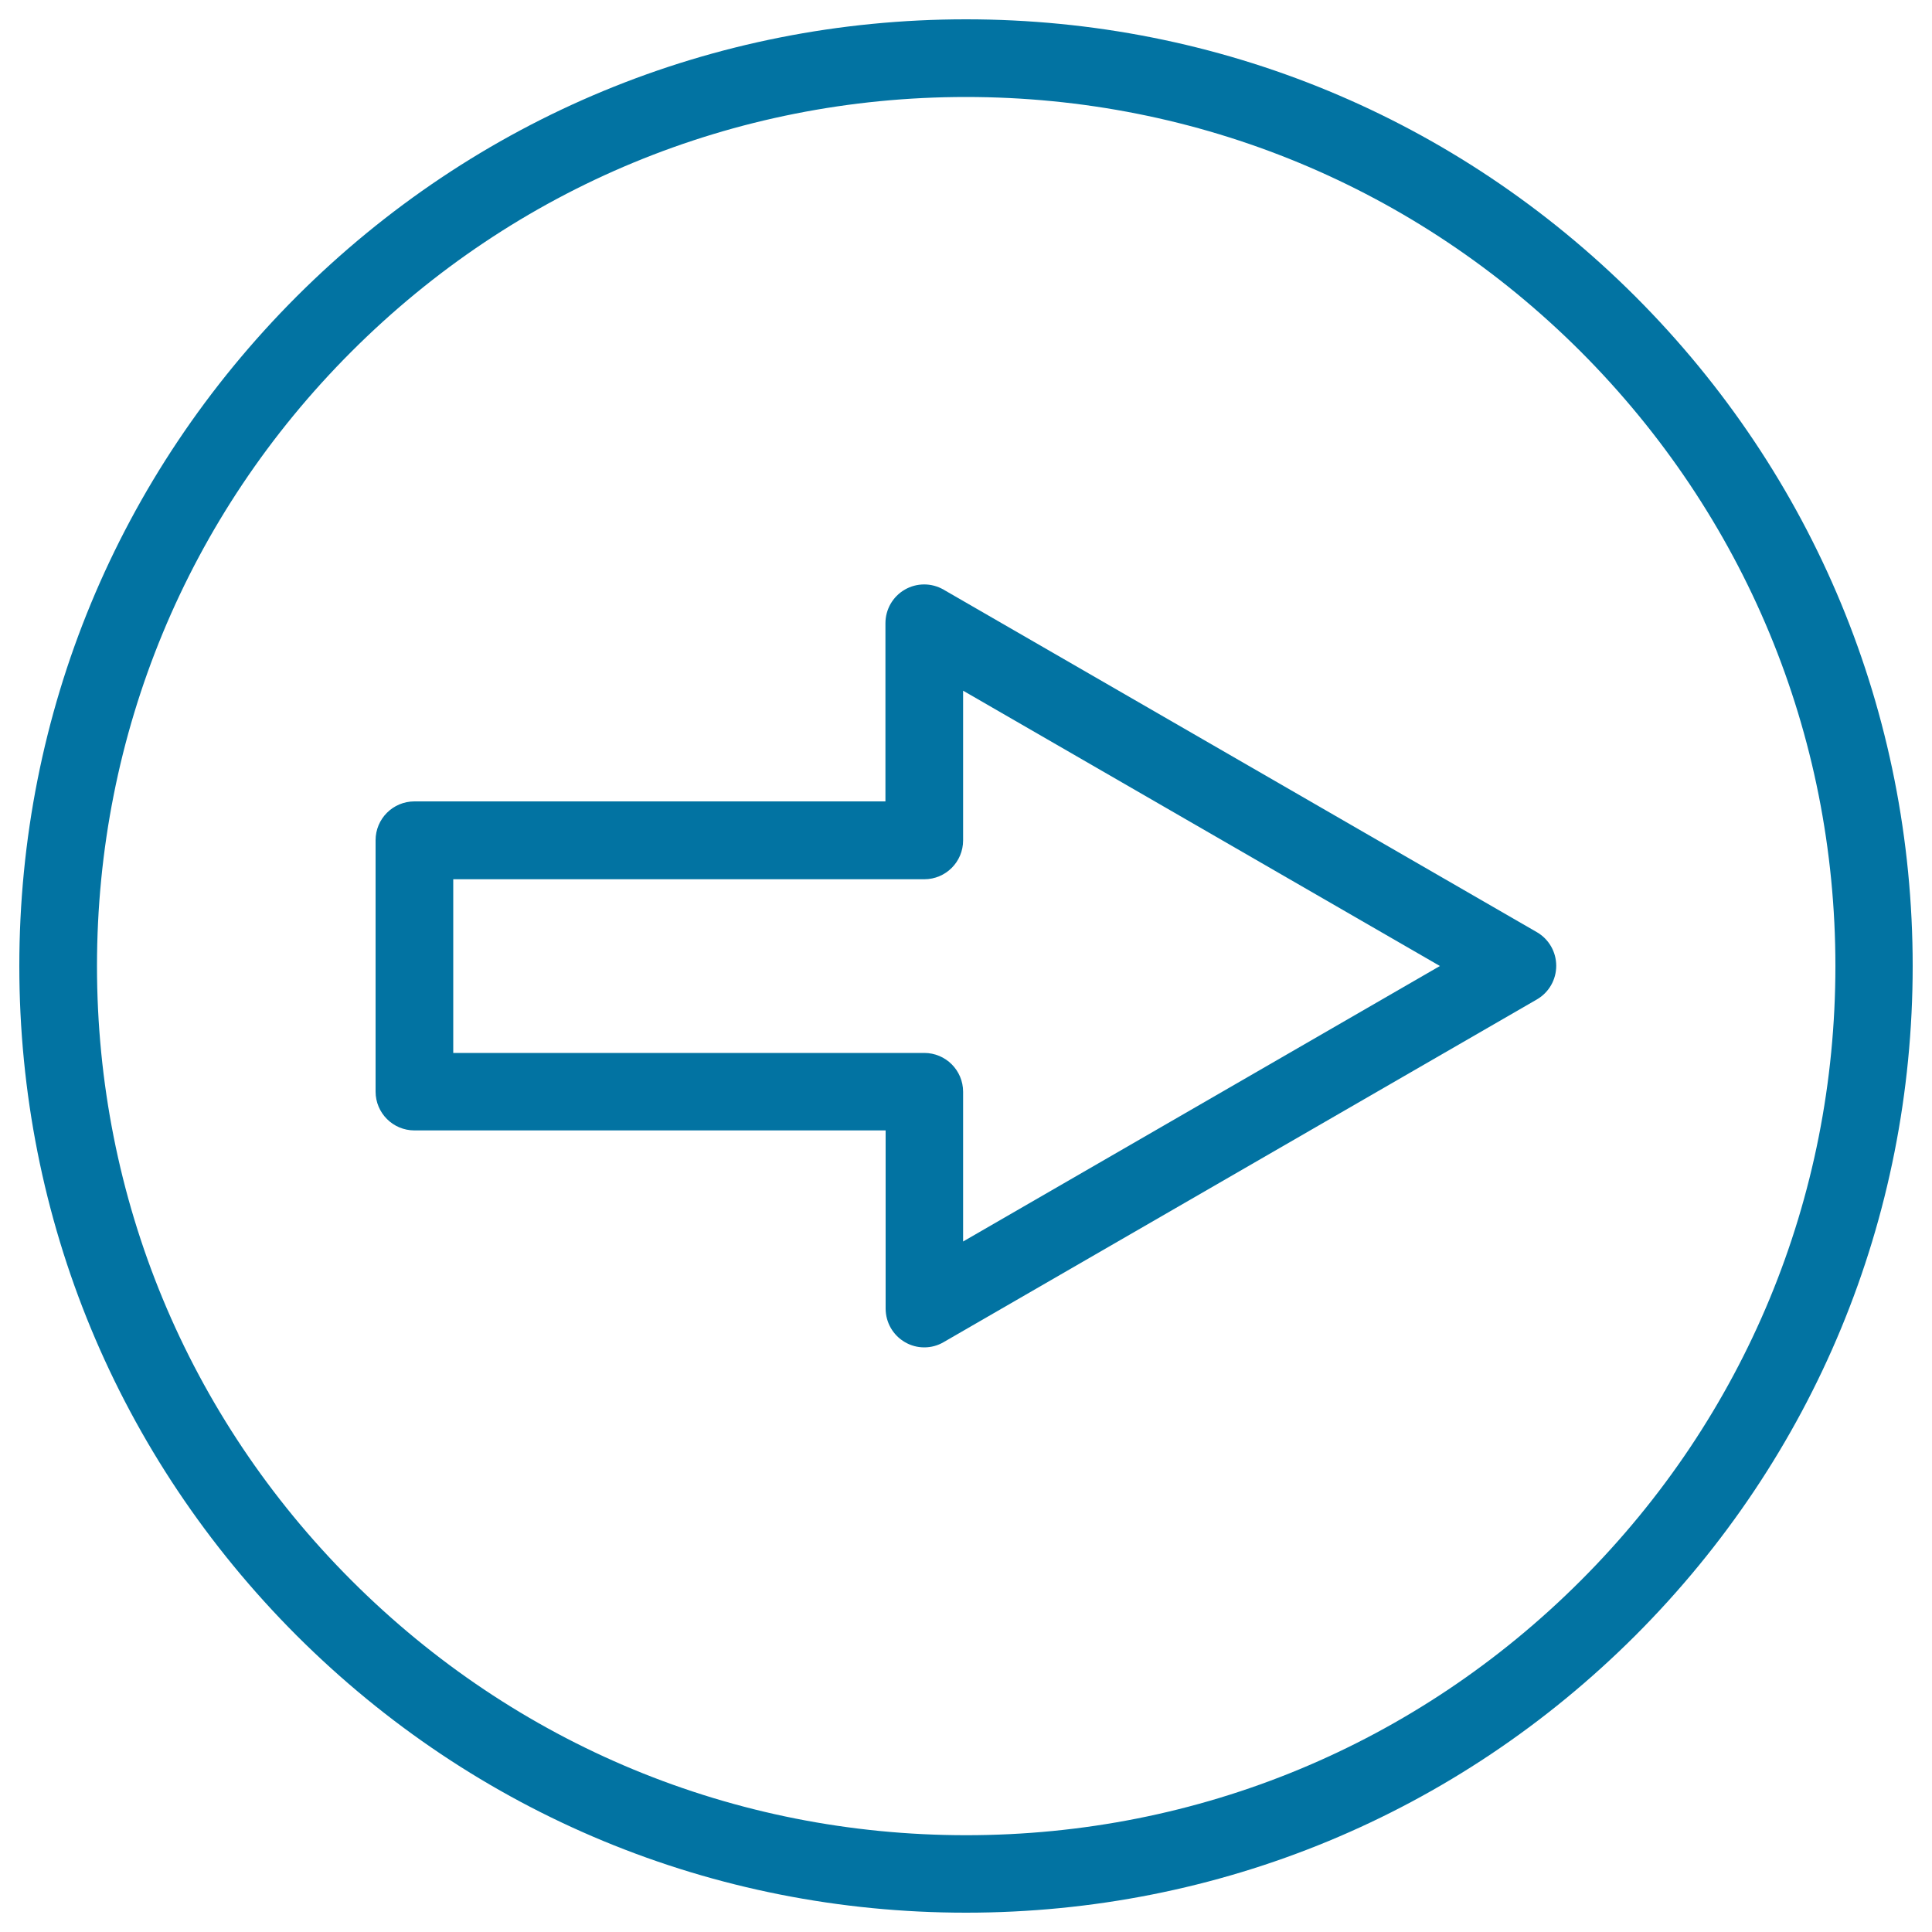 <svg xmlns="http://www.w3.org/2000/svg" viewBox="0 0 1000 1000" style="fill:#0273a2">
<title>Right Outlined Arrow In Circular Button SVG icon</title>
<g><g><path d="M478.4,697.4c-3.5,0-6.9-0.9-10-2.7c-6.2-3.6-10-10.2-10-17.4v-92.2H214.5c-11.1,0-20.1-9-20.1-20.1V434.9c0-11.1,9-20.1,20.1-20.1h243.8v-92.2c0-7.2,3.8-13.8,10-17.4c6.2-3.6,13.9-3.6,20.1,0l307.1,177.3c6.2,3.6,10,10.2,10,17.4c0,7.2-3.8,13.8-10,17.4L488.4,694.7C485.3,696.5,481.9,697.4,478.4,697.4z M234.6,545h243.8c11.1,0,20.1,9,20.1,20.1v77.5L745.3,500L498.5,357.5v77.5c0,11.1-9,20.1-20.1,20.1H234.6V545z"/></g><g><path d="M500,990c-130.9,0-253.9-51-346.5-143.5C61,753.9,10,630.9,10,500c0-130.9,51-253.9,143.5-346.5C246.1,61,369.1,10,500,10c130.9,0,253.9,51,346.5,143.5C939,246.1,990,369.1,990,500c0,130.9-51,253.9-143.5,346.5C753.9,939,630.9,990,500,990z M500,50.2c-120.2,0-233.1,46.8-318.1,131.8C97,266.9,50.2,379.8,50.2,500c0,120.2,46.8,233.1,131.8,318.1c85,85,197.9,131.8,318.1,131.8c120.2,0,233.1-46.8,318.1-131.8c85-85,131.8-197.9,131.8-318.1S903,266.9,818.1,181.9C733.1,97,620.2,50.2,500,50.2z"/></g></g>
</svg>